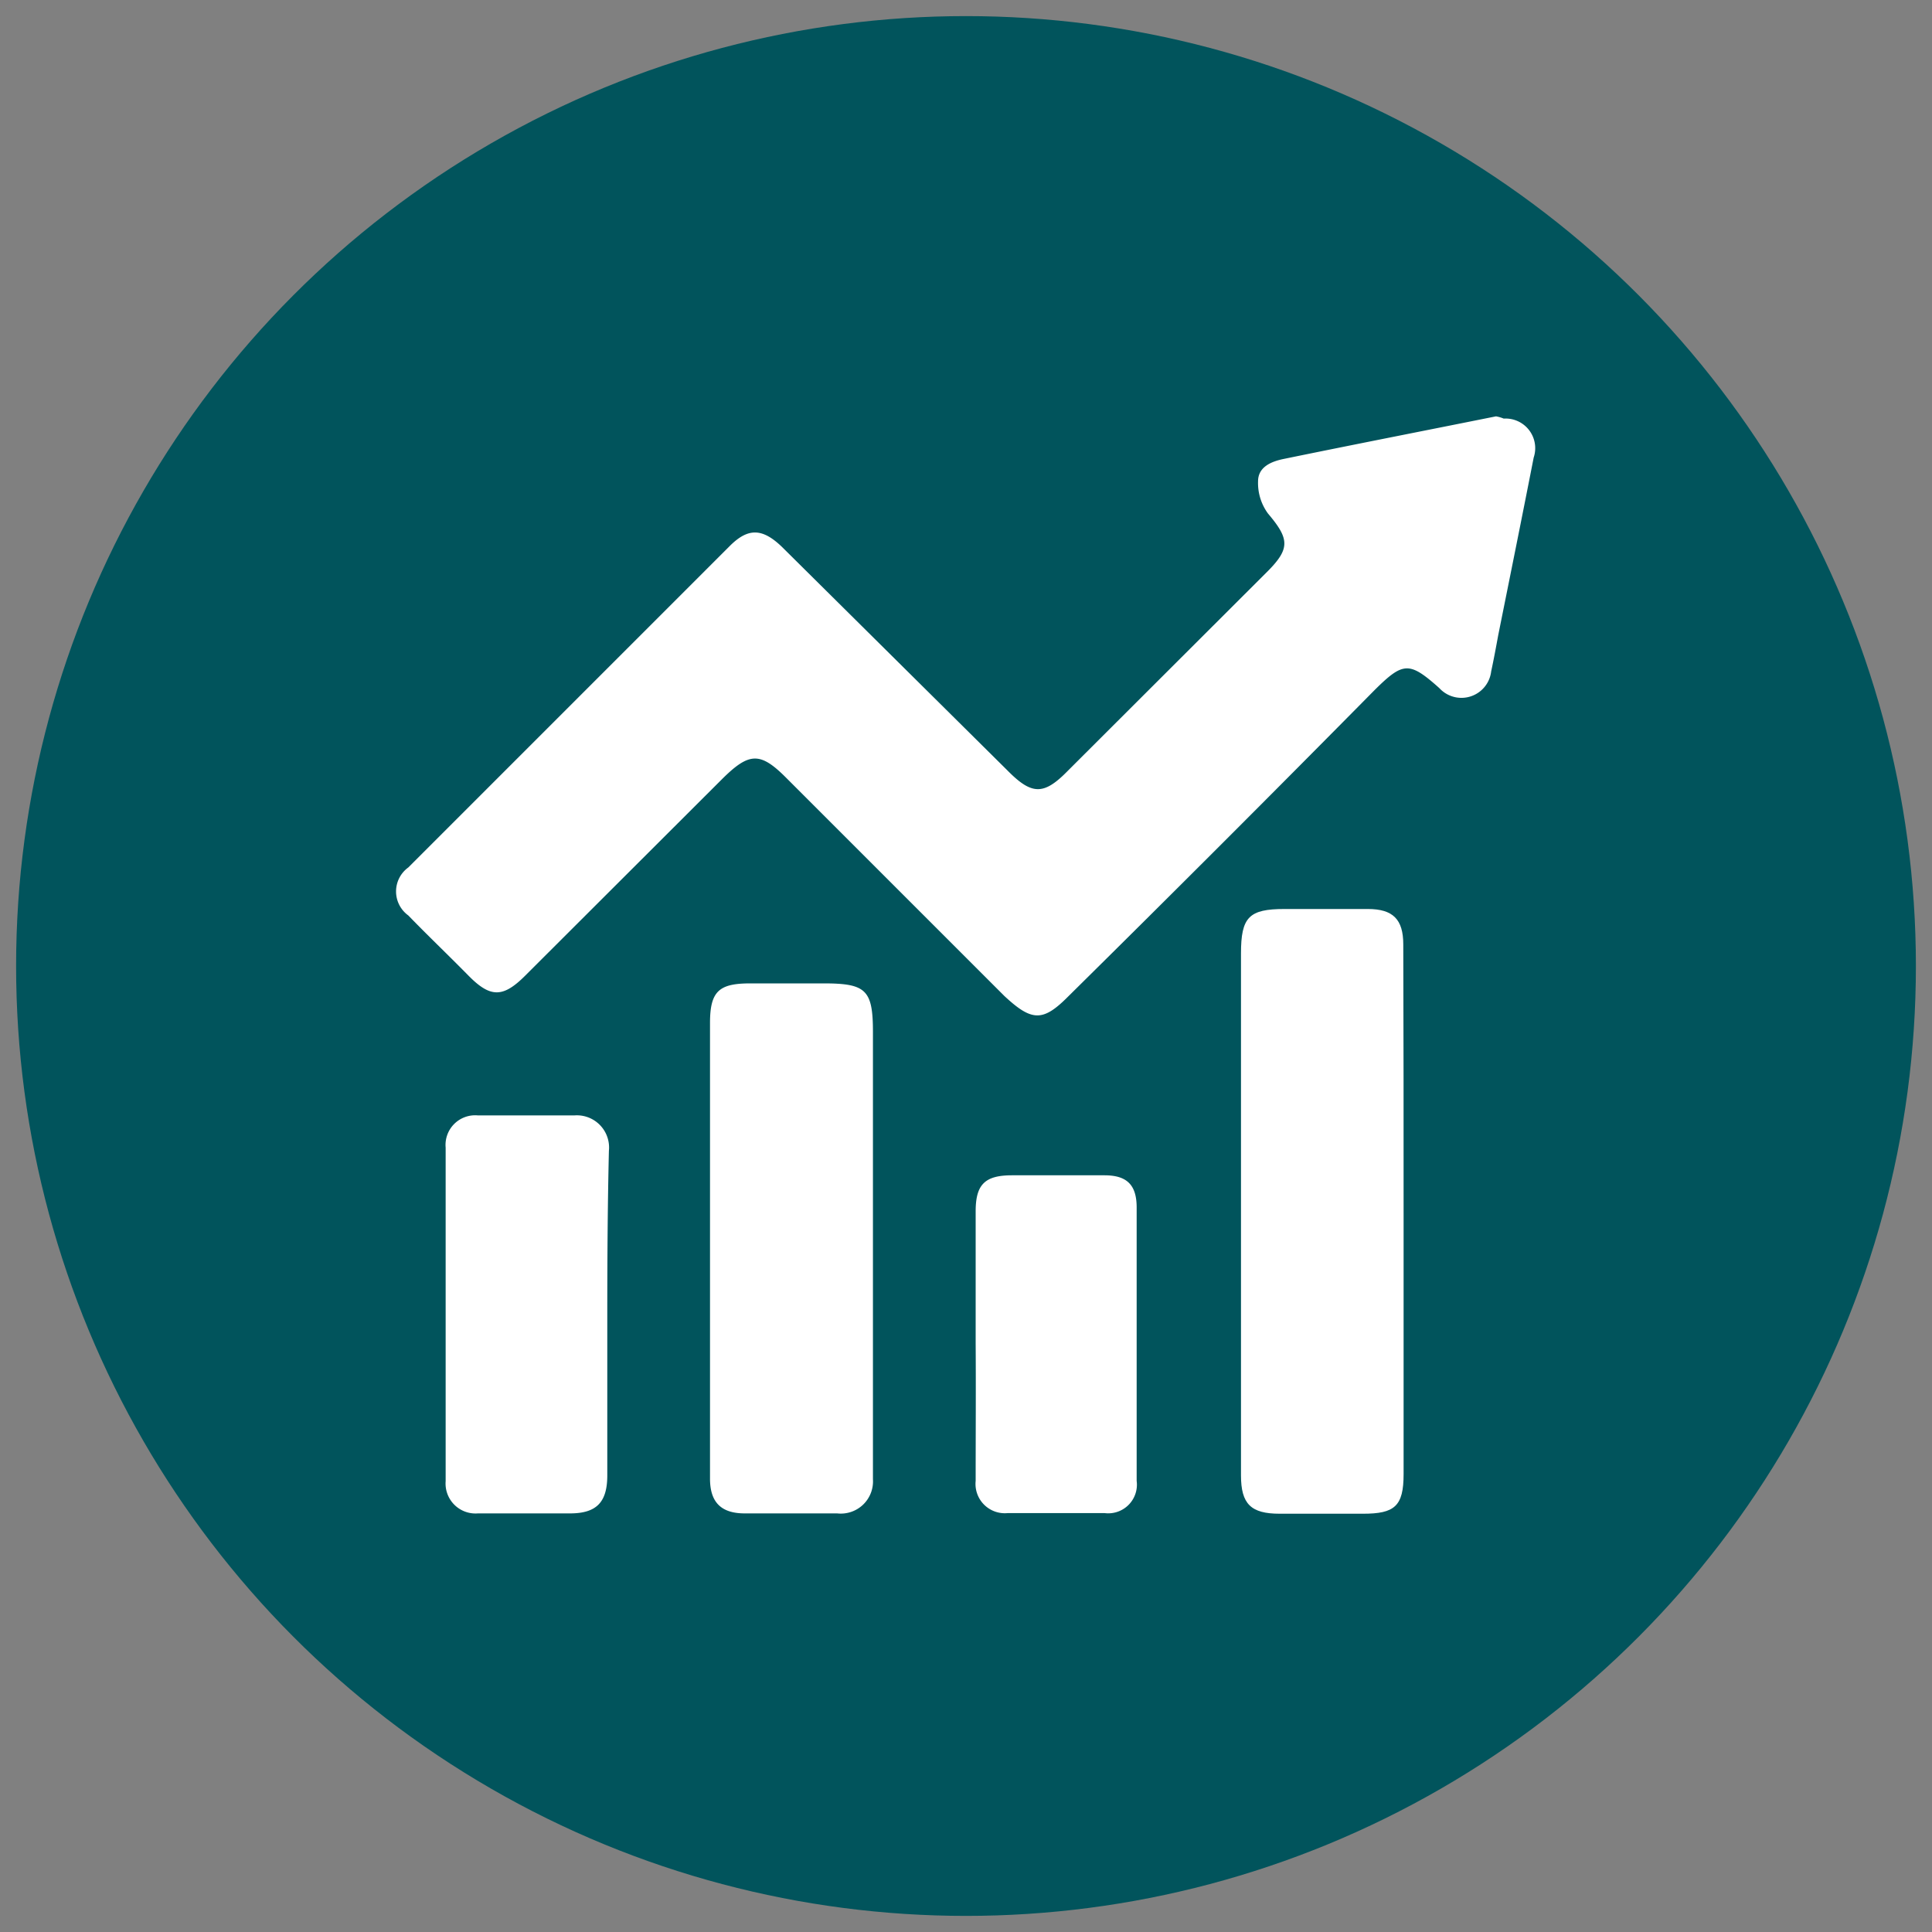 <svg id="Layer_1" data-name="Layer 1" xmlns="http://www.w3.org/2000/svg" viewBox="0 0 60 60"><rect x="0" y="0" width="60" height="60" fill="#808080" stroke="none"/><defs><style>.cls-1{fill:#01545c;}.cls-2{fill:#fff;}</style></defs><circle class="cls-1" cx="30" cy="30" r="29.5"/><path class="cls-2" d="M46.7,13a.92.92,0,0,1,.93,1.21c-.36,1.84-.73,3.67-1.1,5.51-.07.38-.14.76-.22,1.13a.93.93,0,0,1-1.61.52c-.93-.83-1.12-.82-2,.05Q38,26.18,33.19,30.93c-.8.81-1.14.8-2,0l-6.75-6.75c-.82-.83-1.16-.83-2,0l-6.13,6.12c-.69.69-1.08.69-1.76,0s-1.26-1.24-1.87-1.87a.92.92,0,0,1,0-1.49l10-10c.56-.55,1-.54,1.61.05l7,6.94c.76.77,1.13.77,1.88,0l6.21-6.2c.69-.7.66-1,0-1.78a1.6,1.6,0,0,1-.31-1c0-.45.41-.62.81-.7,2.19-.45,4.39-.88,6.58-1.32A1.15,1.15,0,0,1,46.7,13Z"/><path class="cls-2" d="M43.59,37.67v8.11c0,1-.28,1.23-1.26,1.23H39.74c-.89,0-1.2-.3-1.2-1.19V29.61c0-1.13.25-1.38,1.35-1.38h2.59c.78,0,1.1.32,1.1,1.1C43.59,32.12,43.59,34.89,43.59,37.67Z"/><path class="cls-2" d="M22.05,38.77v-7c0-1,.29-1.23,1.26-1.23.75,0,1.5,0,2.26,0,1.33,0,1.54.2,1.54,1.52V45.5c0,.15,0,.3,0,.44A1,1,0,0,1,26,47H23.13c-.73,0-1.08-.34-1.08-1.08Z"/><path class="cls-2" d="M18.86,40.82v5c0,.84-.34,1.18-1.16,1.18H14.84a.93.93,0,0,1-1-1q0-5.19,0-10.36a.92.92,0,0,1,1-1h3a1,1,0,0,1,1.07,1.1C18.87,37.44,18.86,39.13,18.86,40.82Z"/><path class="cls-2" d="M30.3,41.7c0-1.36,0-2.72,0-4.08,0-.84.29-1.12,1.13-1.12h2.87c.7,0,1,.3,1,1q0,4.24,0,8.49a.89.89,0,0,1-1,1h-3a.91.91,0,0,1-1-1C30.3,44.56,30.31,43.13,30.3,41.7Z"/></svg>